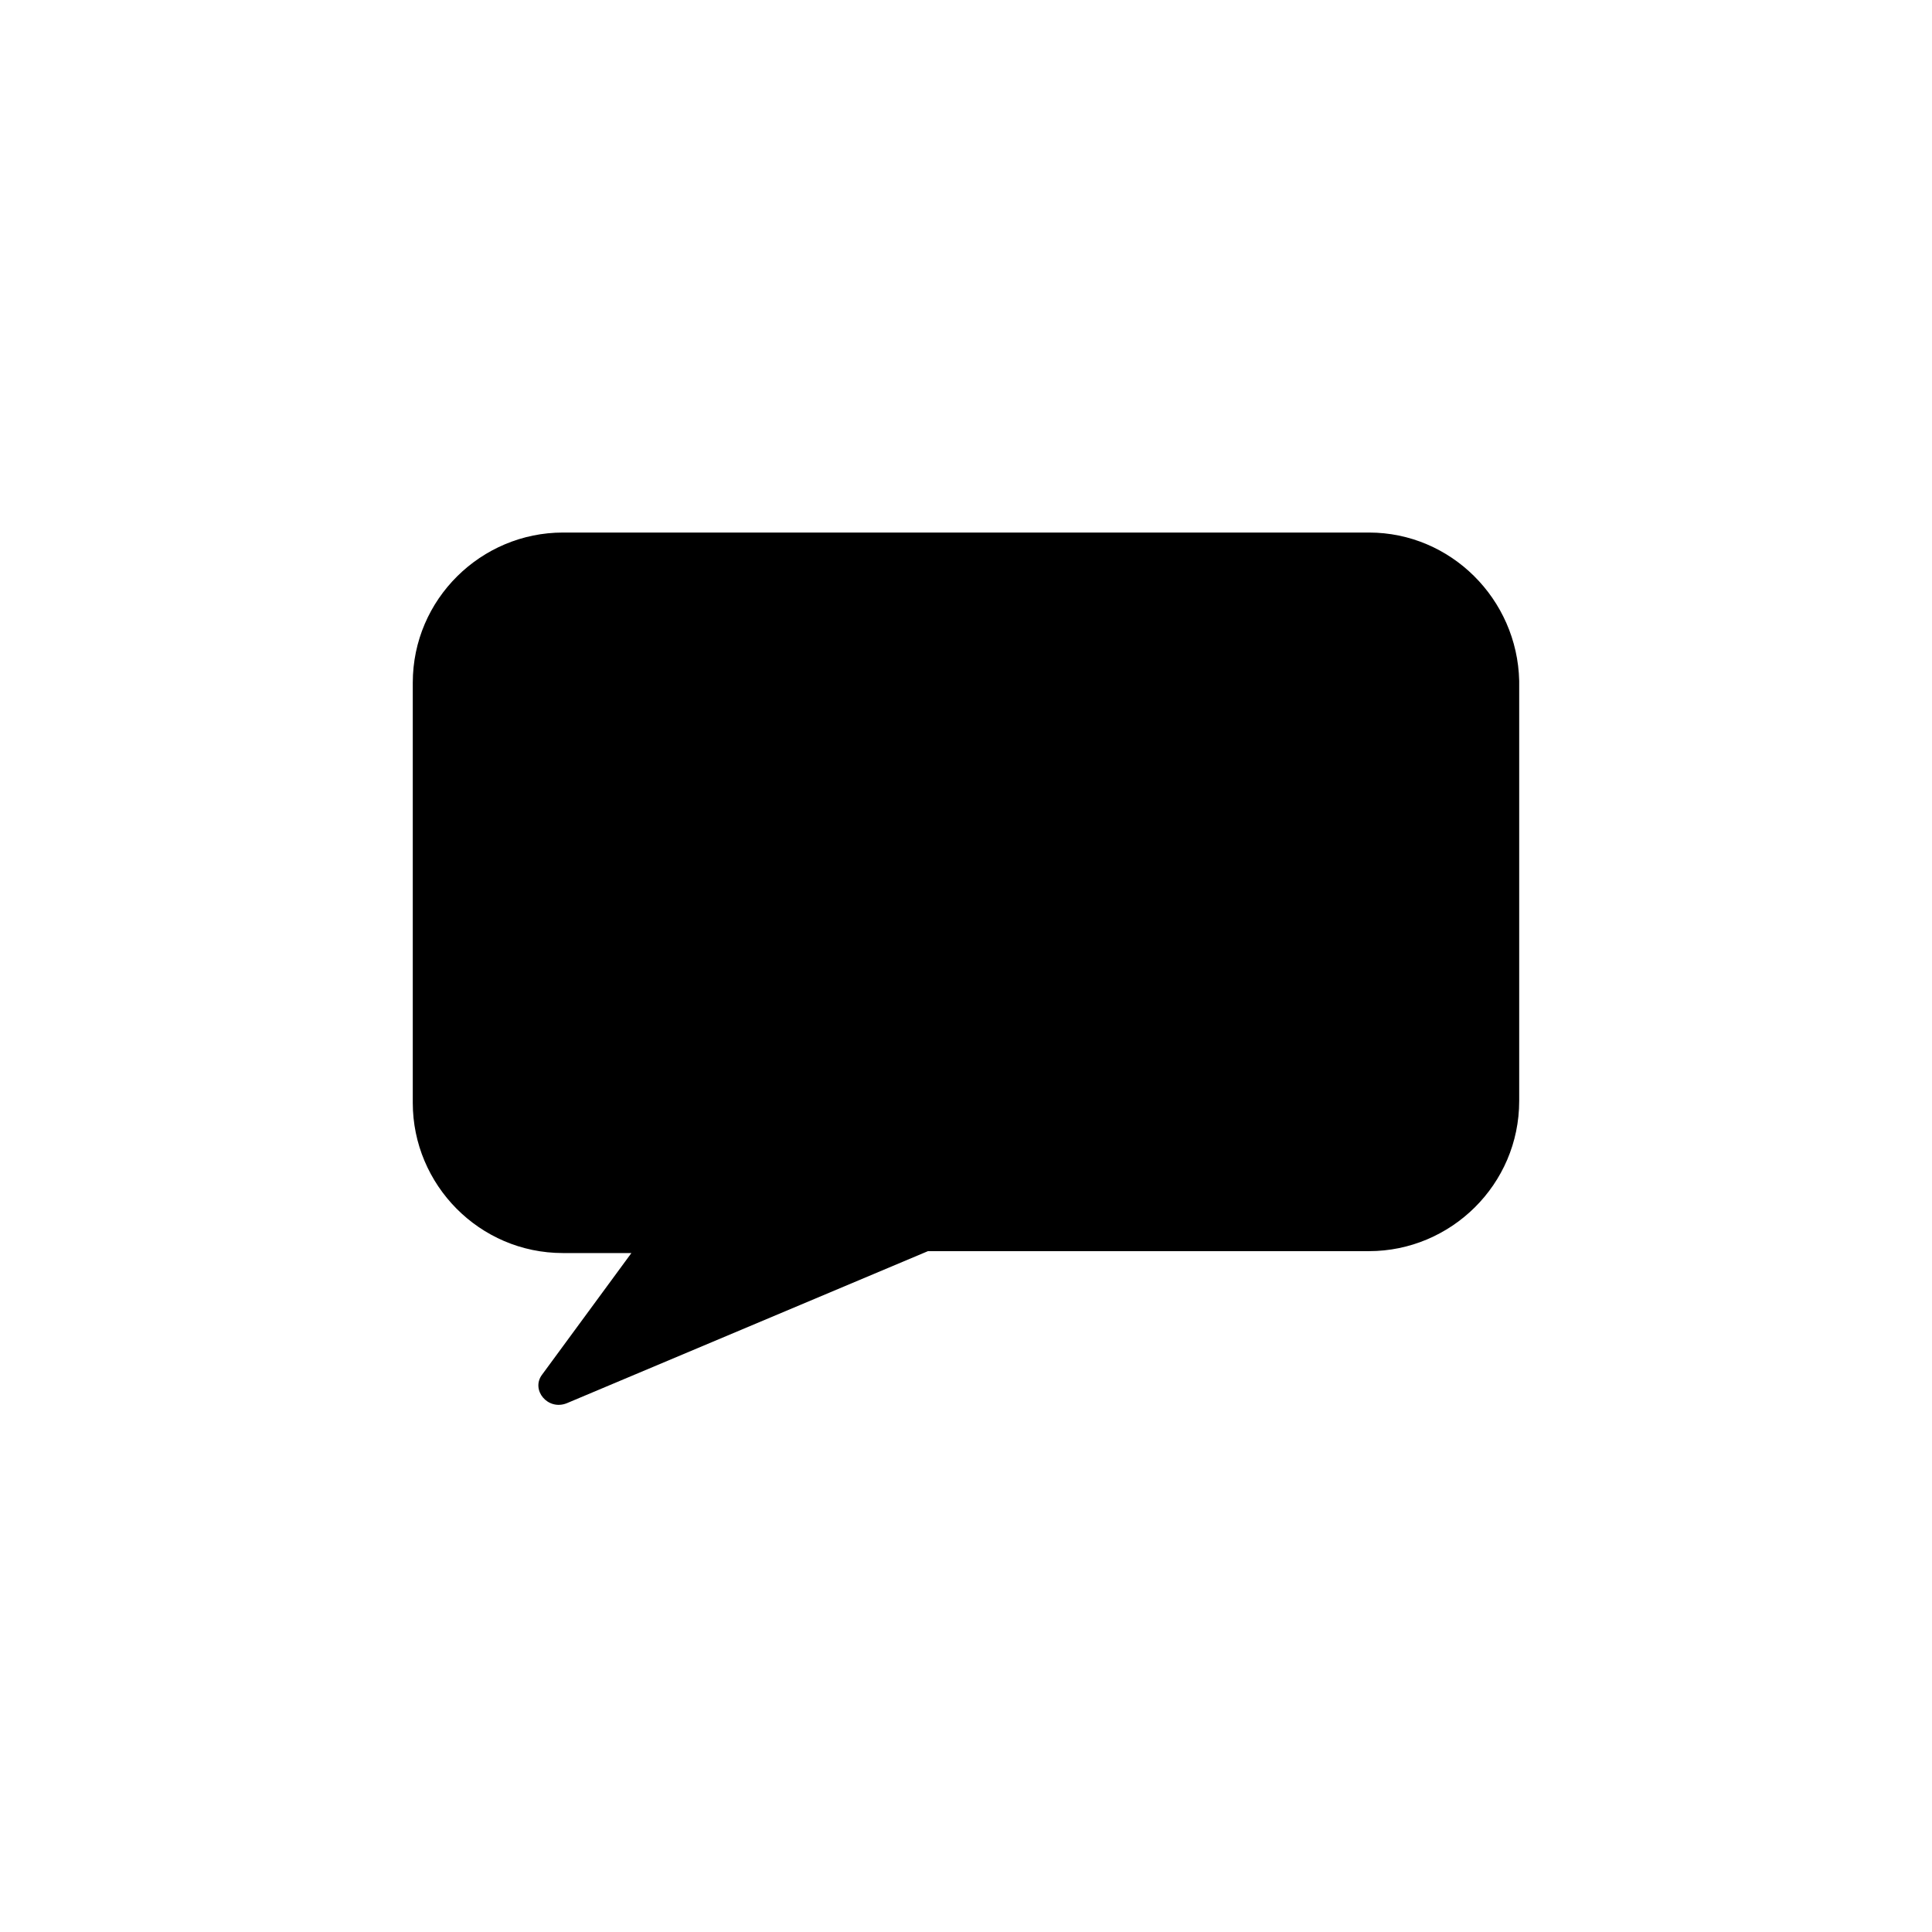 <?xml version="1.0" encoding="UTF-8"?>
<!-- Uploaded to: ICON Repo, www.svgrepo.com, Generator: ICON Repo Mixer Tools -->
<svg fill="#000000" width="800px" height="800px" version="1.1" viewBox="144 144 512 512" xmlns="http://www.w3.org/2000/svg">
 <path d="m506.8 285.13h-213.61c-21.664 0-39.801 17.633-39.801 39.801v111.34c0 21.664 17.633 39.801 39.801 39.801h18.137l-23.68 32.242c-3.023 4.031 1.512 9.574 6.551 7.559l95.723-40.305h116.88c21.664 0 39.801-17.633 39.801-39.801v-111.34c-0.504-21.664-18.137-39.297-39.801-39.297z"/>
</svg>